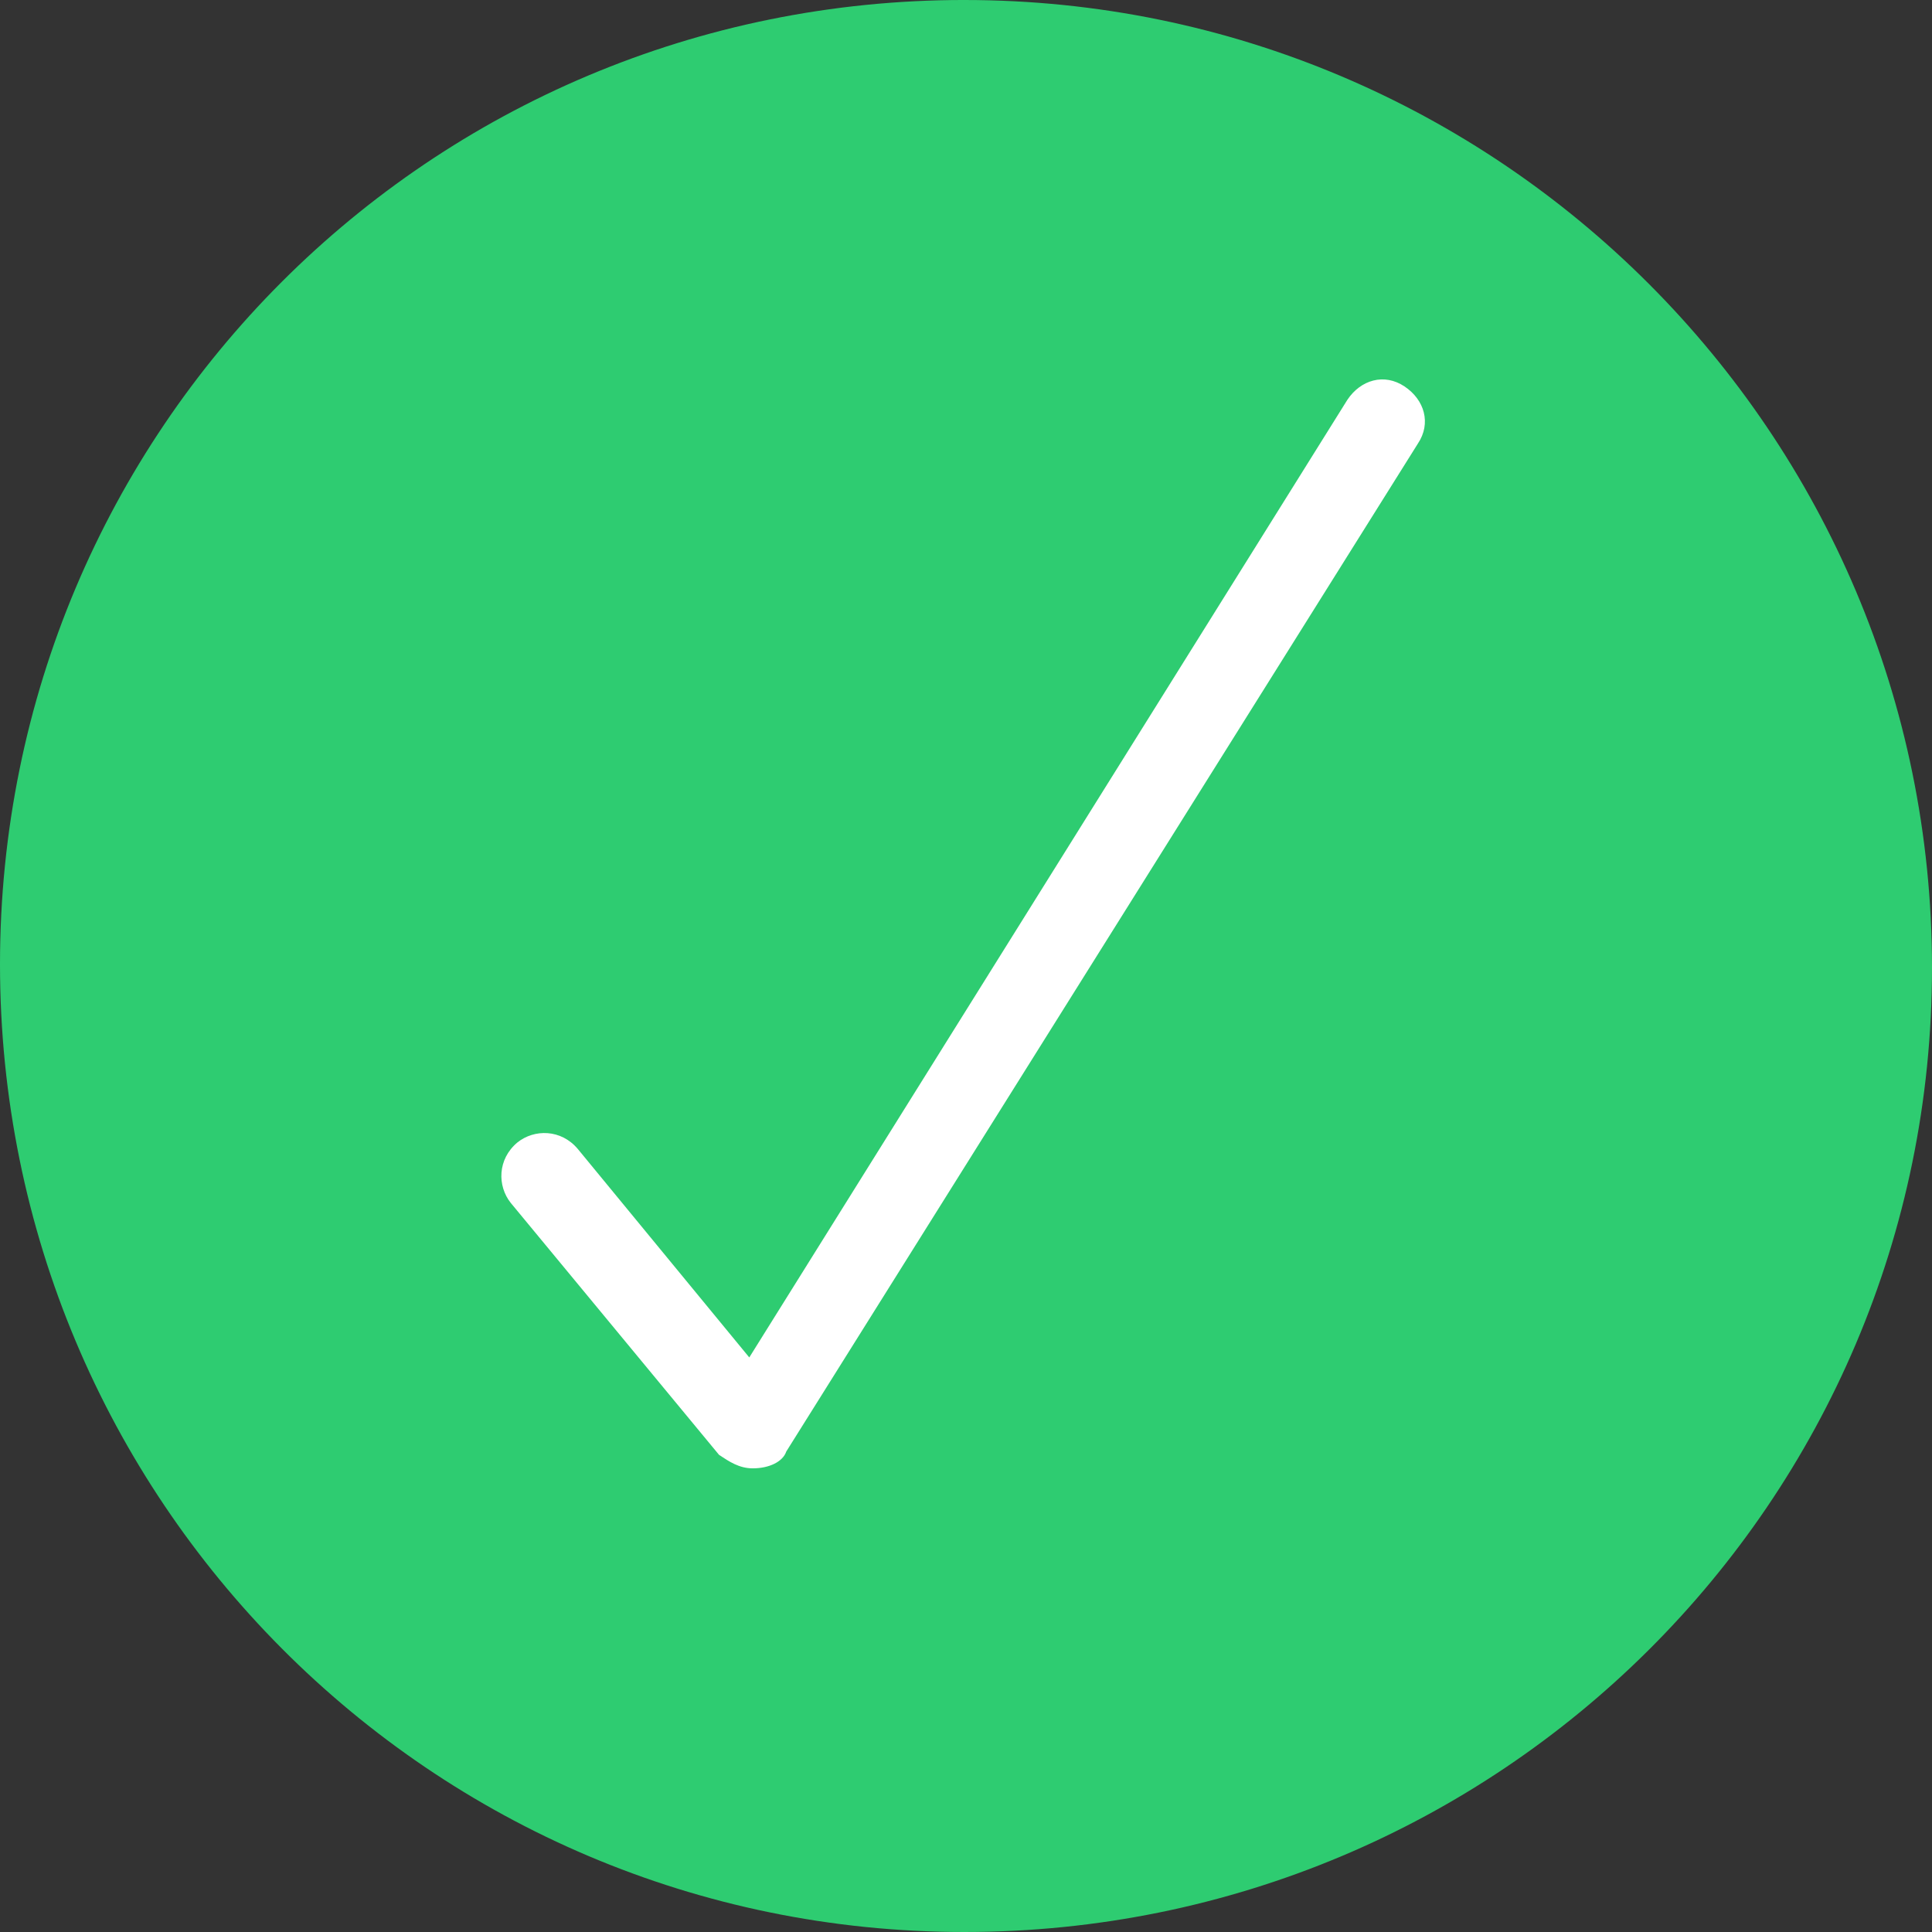 <?xml version="1.0" encoding="UTF-8"?>
<!DOCTYPE svg PUBLIC "-//W3C//DTD SVG 1.1//EN" "http://www.w3.org/Graphics/SVG/1.1/DTD/svg11.dtd">
<!-- Creator: CorelDRAW 2020 (64 Bit) -->
<svg xmlns="http://www.w3.org/2000/svg" xml:space="preserve" width="20.452mm" height="20.452mm" version="1.1" style="shape-rendering:geometricPrecision; text-rendering:geometricPrecision; image-rendering:optimizeQuality; fill-rule:evenodd; clip-rule:evenodd"
viewBox="0 0 1394.67 1394.67"
 xmlns:xlink="http://www.w3.org/1999/xlink"
 xmlns:xodm="http://www.corel.com/coreldraw/odm/2003">
 <rect x="0" y="0" width="1394.67" height="1394.67" fill="#333333" stroke="none"/>
 <defs>
  <style type="text/css">
   <![CDATA[
    .fil0 {fill:#2ECC71;fill-rule:nonzero}
    .fil1 {fill:white;fill-rule:nonzero}
   ]]>
  </style>
 </defs>
 <g id="Camada_x0020_1">
  <path class="fil0" d="M696.12 0c385.66,0 698.55,312.89 698.55,698.55 0,385.64 -312.89,696.12 -698.55,696.12 -385.64,0 -696.12,-312.89 -696.12,-698.56 0,-385.66 310.49,-696.12 696.12,-696.12z"/>
  <path class="fil1" d="M543.33 1059.96c-9.7,0 -16.99,-4.89 -24.25,-9.72l-150.38 -181.89c-9.72,-12.15 -9.72,-31.54 4.83,-43.66 12.12,-9.72 31.54,-9.72 43.66,4.83l123.7 150.38 431.73 -691.26c9.7,-14.55 26.68,-19.41 41.24,-9.7 14.55,9.7 19.41,26.68 9.7,41.24l-455.98 727.66c-2.43,7.24 -12.12,12.12 -24.25,12.12 2.41,0 2.41,0 0,0z"/>
 </g>
</svg>
